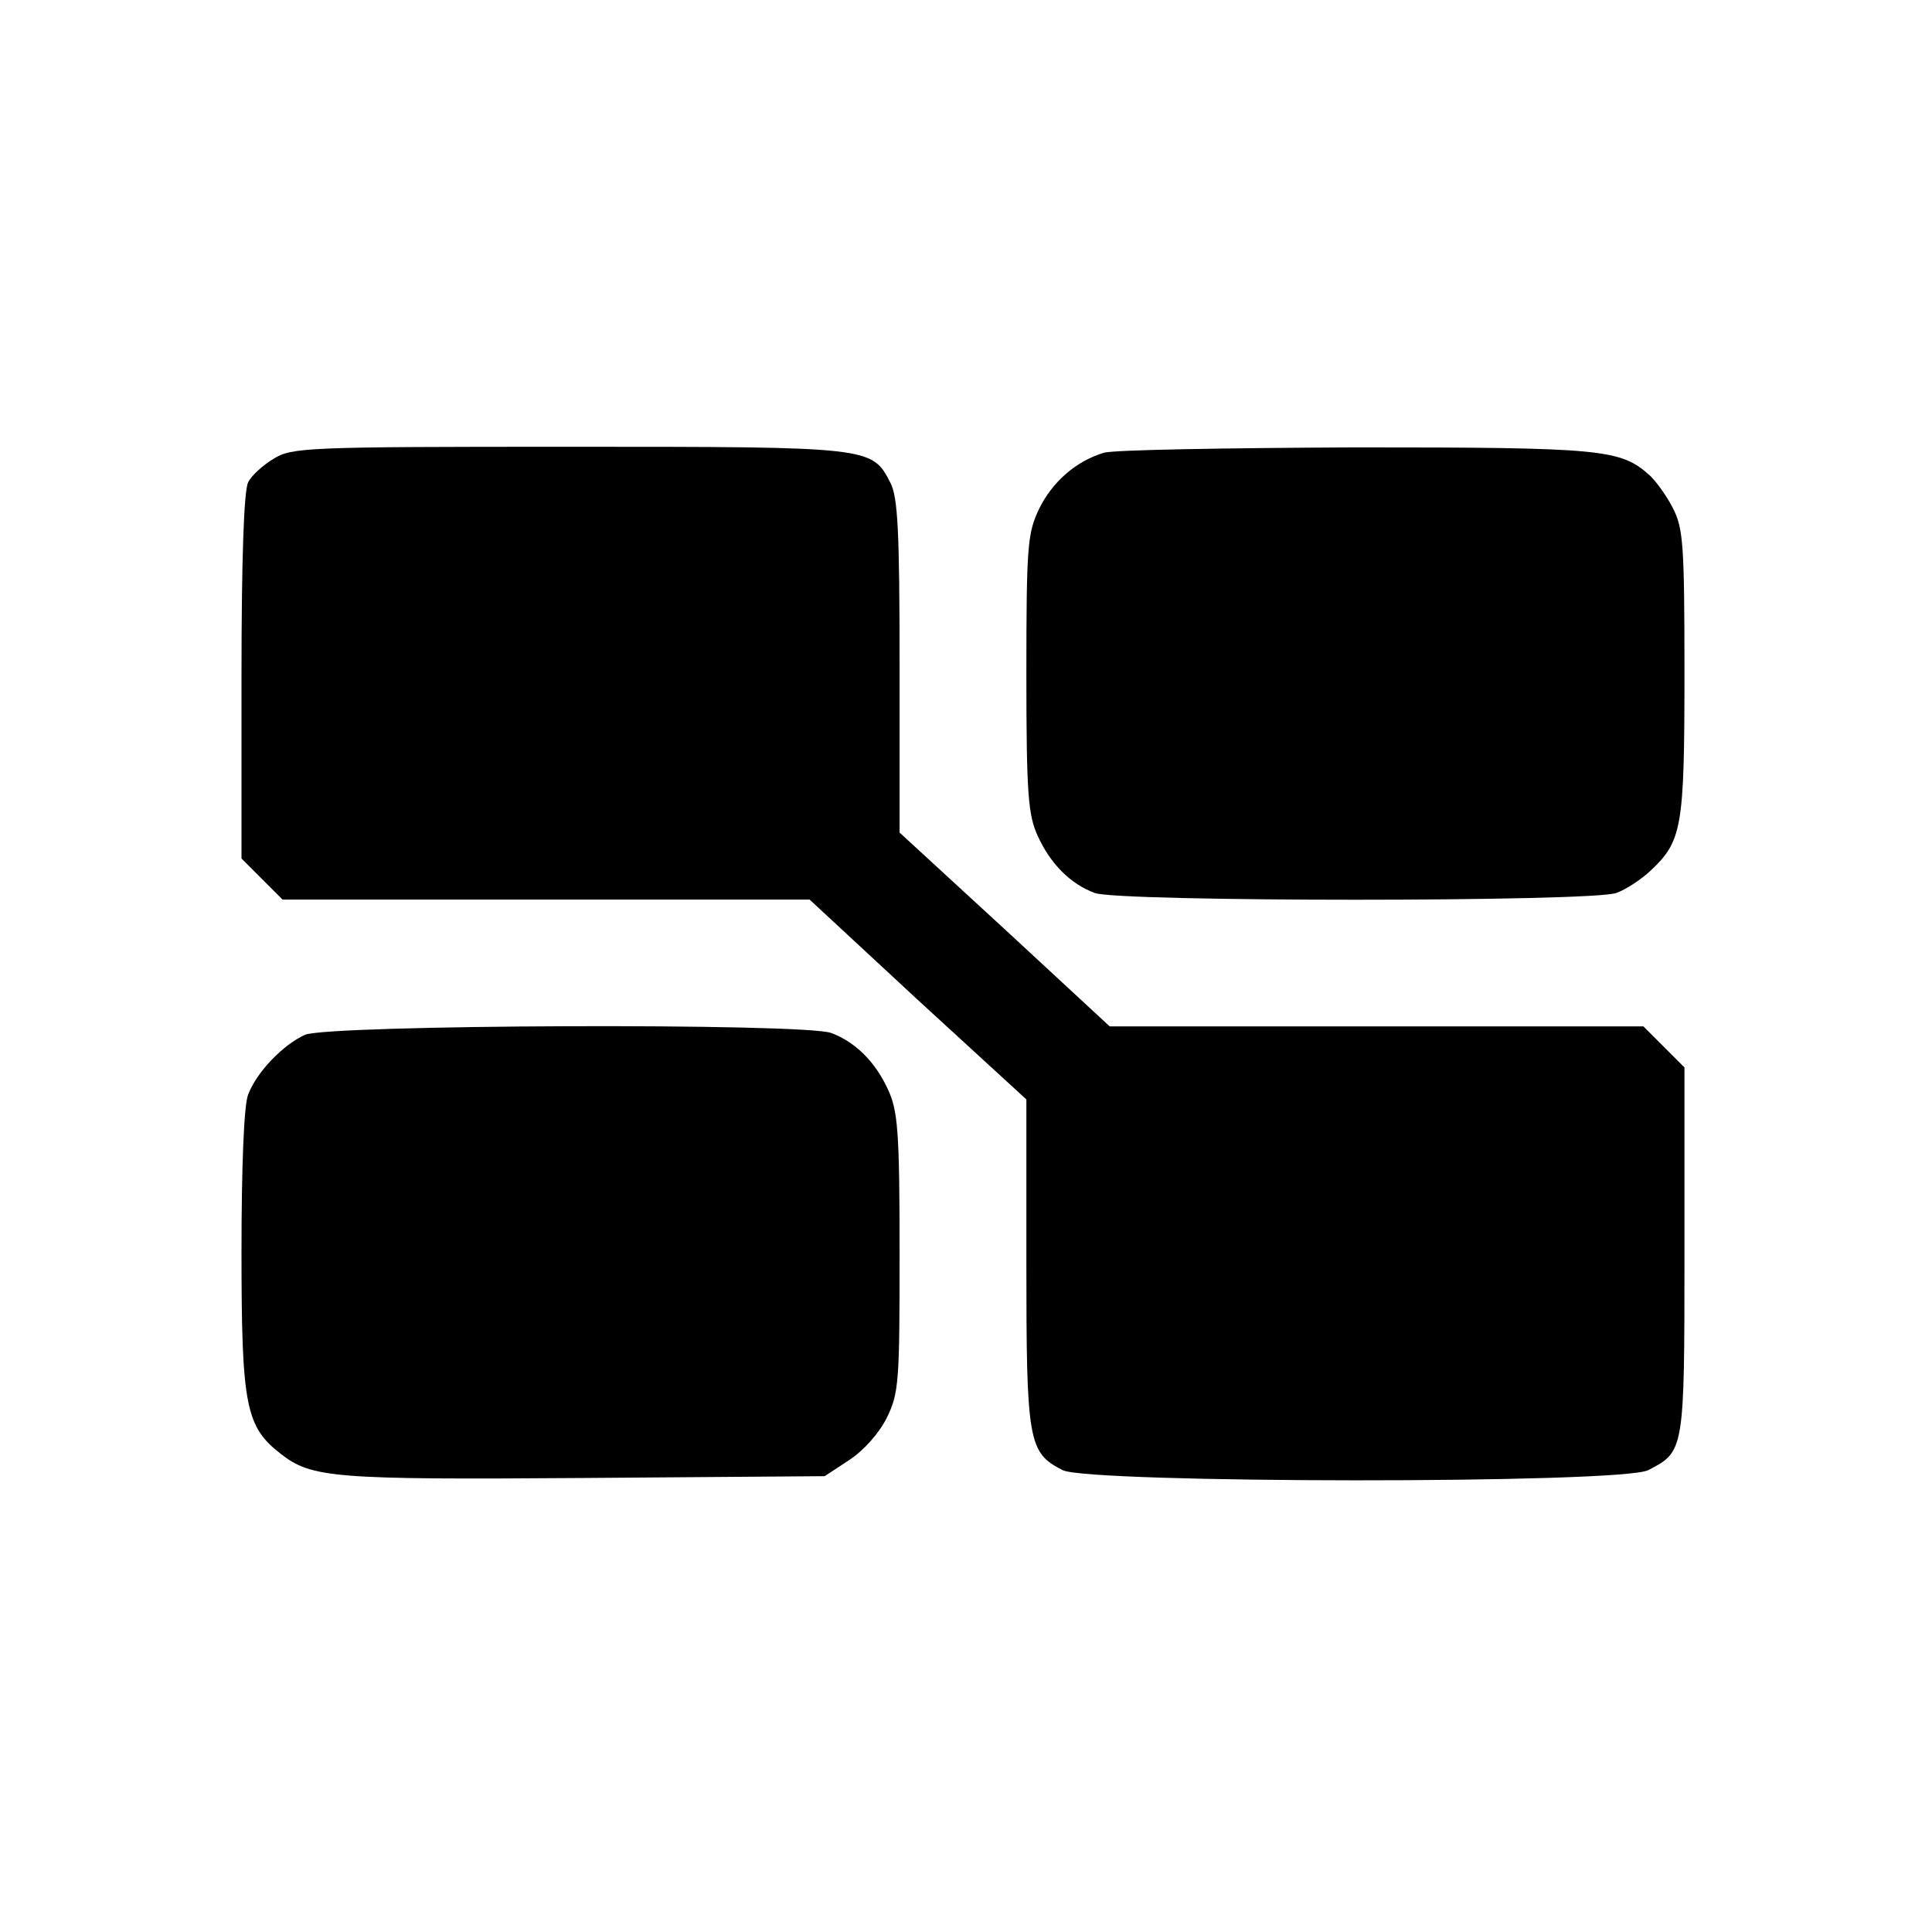 <?xml version="1.0" standalone="no"?>
<!DOCTYPE svg PUBLIC "-//W3C//DTD SVG 20010904//EN"
 "http://www.w3.org/TR/2001/REC-SVG-20010904/DTD/svg10.dtd">
<svg version="1.0" xmlns="http://www.w3.org/2000/svg"
 width="320pt" height="320pt" viewBox="0 0 320 320"
 preserveAspectRatio="xMidYMid meet">
<g transform="translate(0,320) scale(0.1,-0.1)"
fill="#000000" stroke="none">
<path d="M453 2440 c-17 -10 -37 -28 -42 -39 -7 -13 -11 -127 -11 -321 l0
-302 34 -34 34 -34 436 0 437 0 179 -166 180 -165 0 -270 c0 -297 3 -315 60
-344 43 -22 926 -23 970 0 60 31 60 31 60 363 l0 304 -34 34 -34 34 -442 0
-442 0 -174 161 -174 160 0 275 c0 226 -3 280 -15 304 -31 60 -30 60 -532 60
-436 0 -460 -1 -490 -20z"/>
<path d="M1828 2450 c-46 -14 -85 -48 -107 -93 -19 -40 -21 -60 -21 -273 0
-201 3 -234 19 -269 21 -46 54 -79 94 -94 39 -15 825 -15 864 0 15 5 41 22 57
37 52 49 56 71 56 327 0 212 -2 240 -19 273 -10 20 -28 45 -39 55 -48 43 -78
46 -487 46 -214 -1 -402 -4 -417 -9z"/>
<path d="M505 1486 c-37 -17 -80 -62 -94 -99 -7 -17 -11 -120 -11 -260 0 -256
7 -290 65 -335 51 -40 88 -43 503 -40 l398 3 41 27 c24 16 49 44 62 70 20 41
21 60 21 274 0 201 -3 234 -19 269 -21 46 -54 79 -94 94 -45 17 -833 14 -872
-3z"/>
</g>
</svg>

